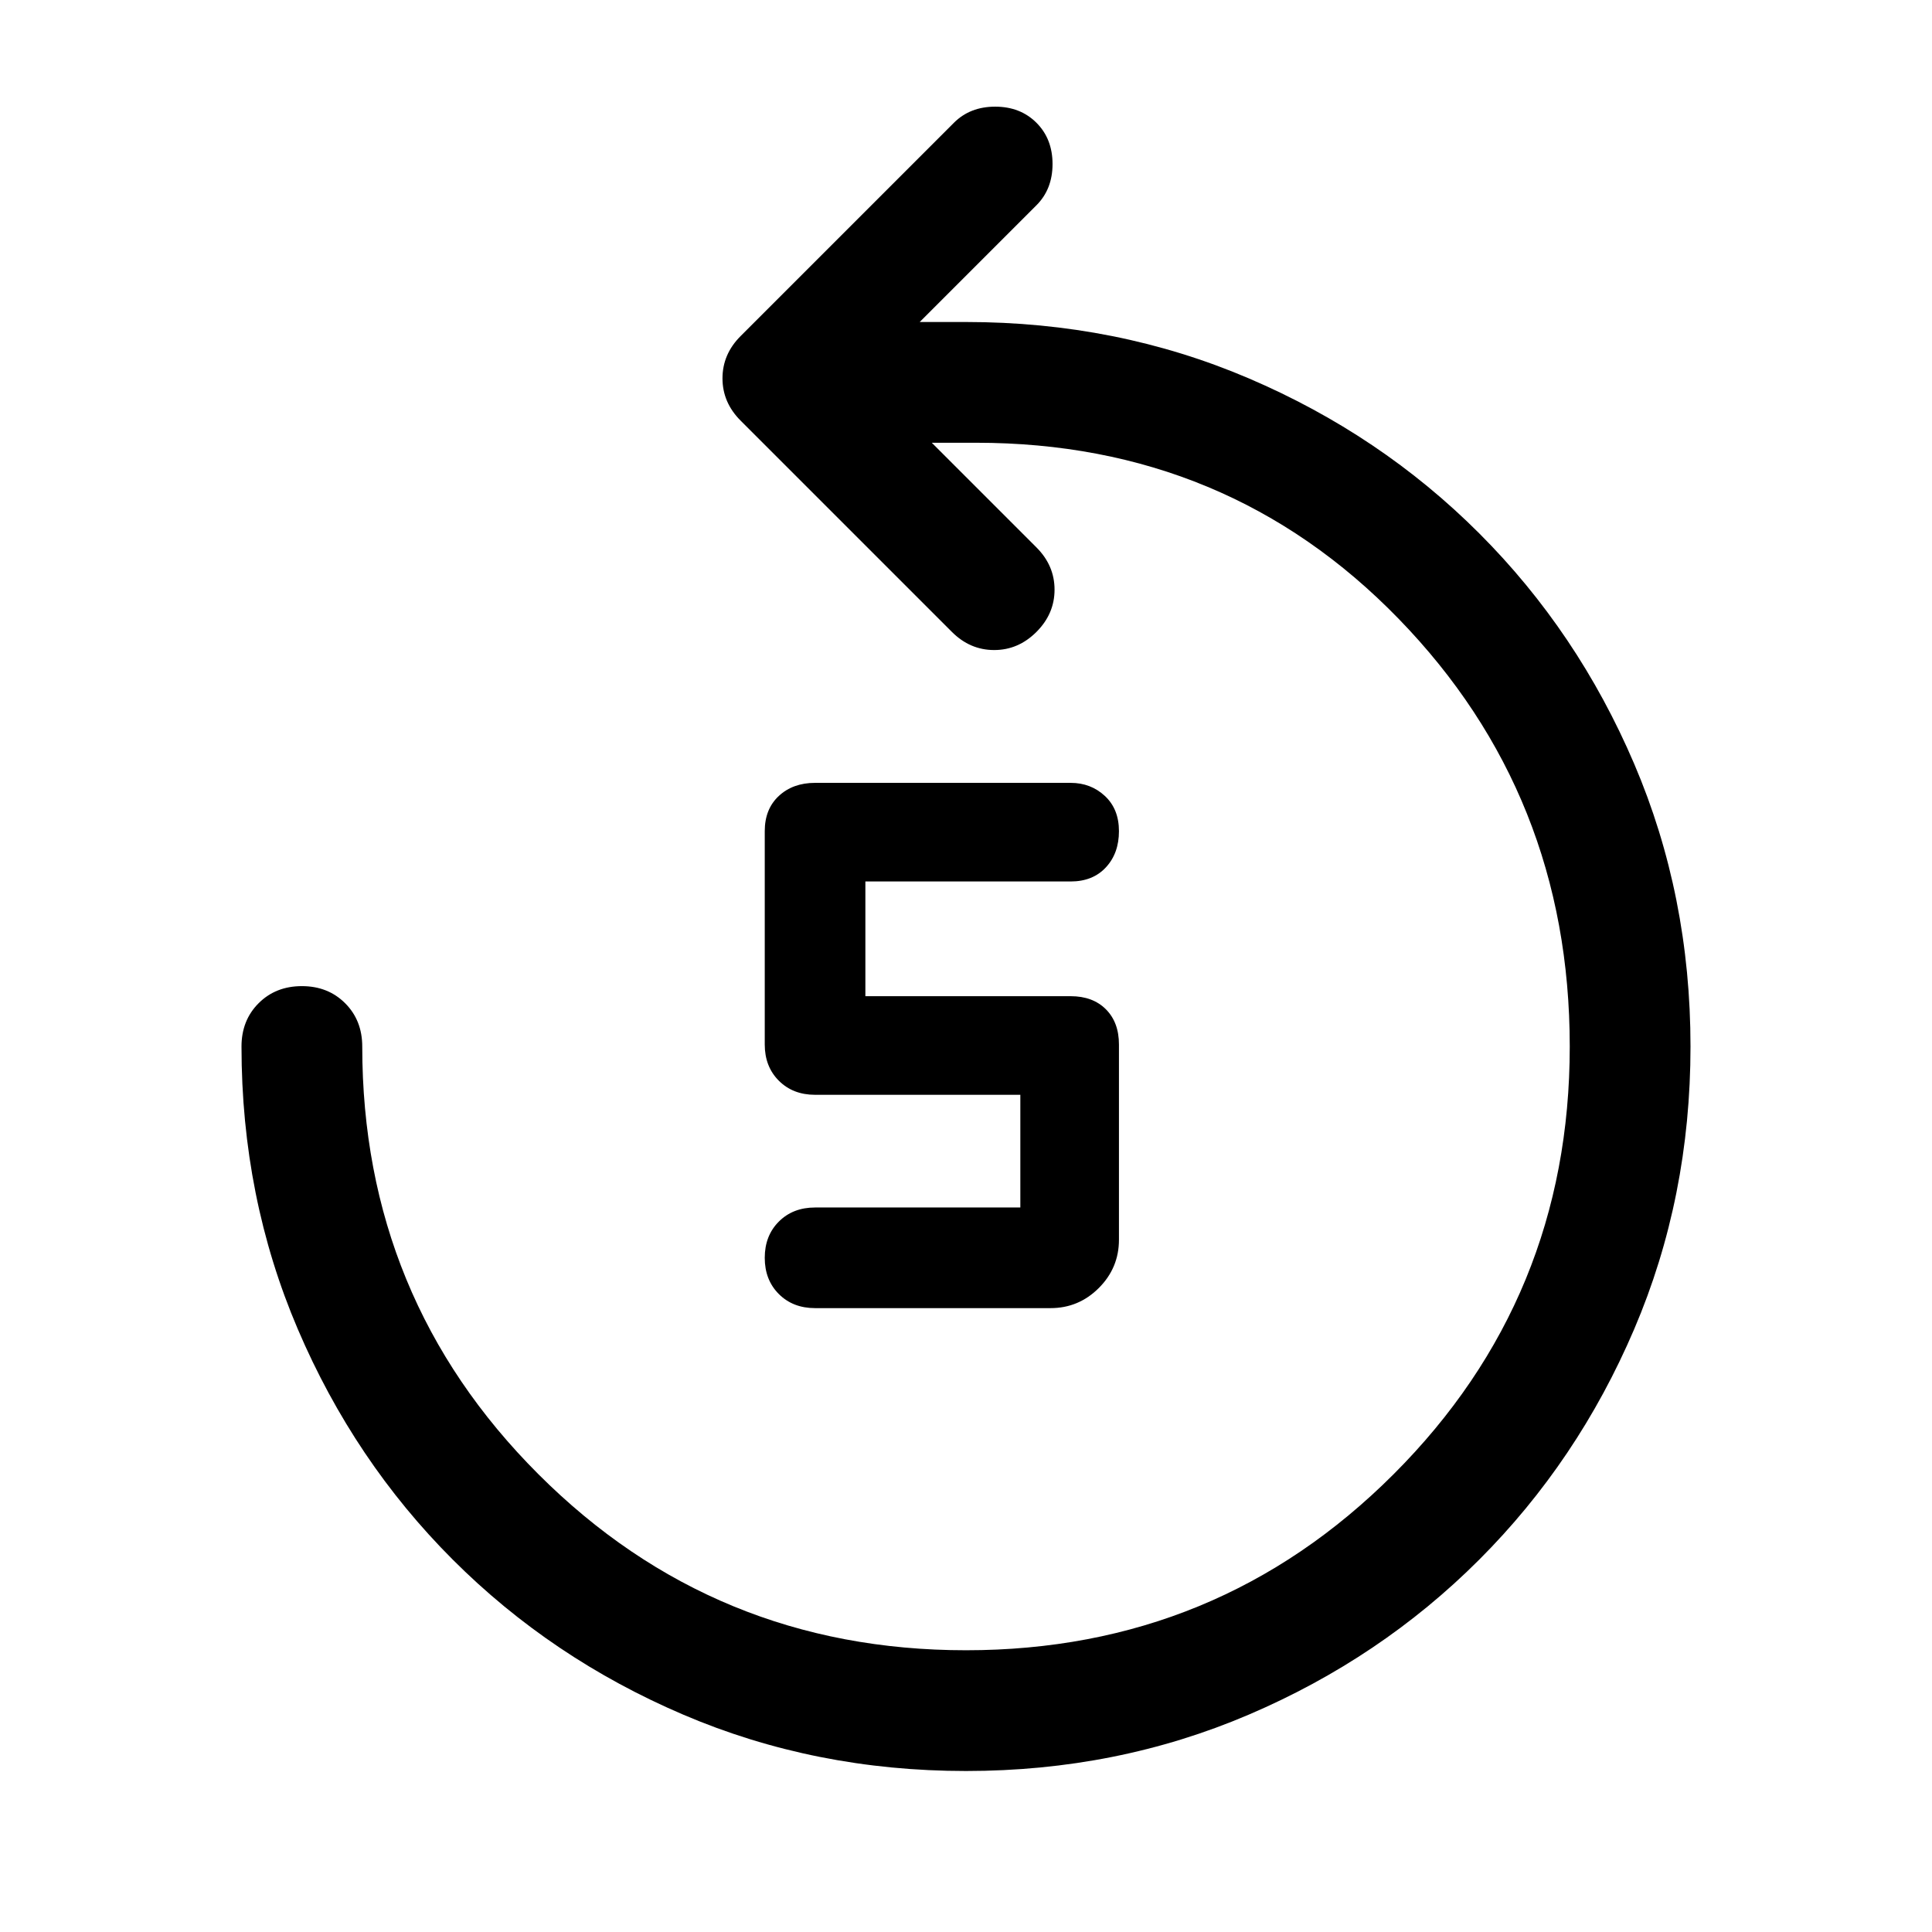 <svg xmlns="http://www.w3.org/2000/svg" width="48" height="48" viewBox="0 -960 960 960"><path d="M522-310H405q-11 0-18-7t-7-18q0-11 7-18t18-7h102v-56H405q-11 0-18-7t-7-18v-106q0-11 7-17.5t18-6.5h127q10 0 17 6.5t7 17.5q0 11-6.5 18t-17.5 7H430v57h102q11 0 17.5 6.5T556-441v97q0 14-10 24t-24 10ZM480-80q-75 0-140.5-28T225-185q-49-49-77-114.5T120-440q0-13 8.5-21.5T150-470q13 0 21.5 8.5T180-440q0 125 87.5 212.5T480-140q125 0 212.5-87.5T780-440q0-125-85-212.5T485-740h-22l52 52q9 9 9 21t-9 21q-9 9-21 9t-21-9L368-751q-9-9-9-21t9-21l106-106q8-8 20.5-8t20.5 8q8 8 8 20.5t-8 20.5l-58 58h23q75 0 140.5 28T735-695q49 49 77 114.5T840-440q0 75-28 140.5T735-185q-49 49-114.5 77T480-80Z"/></svg>
